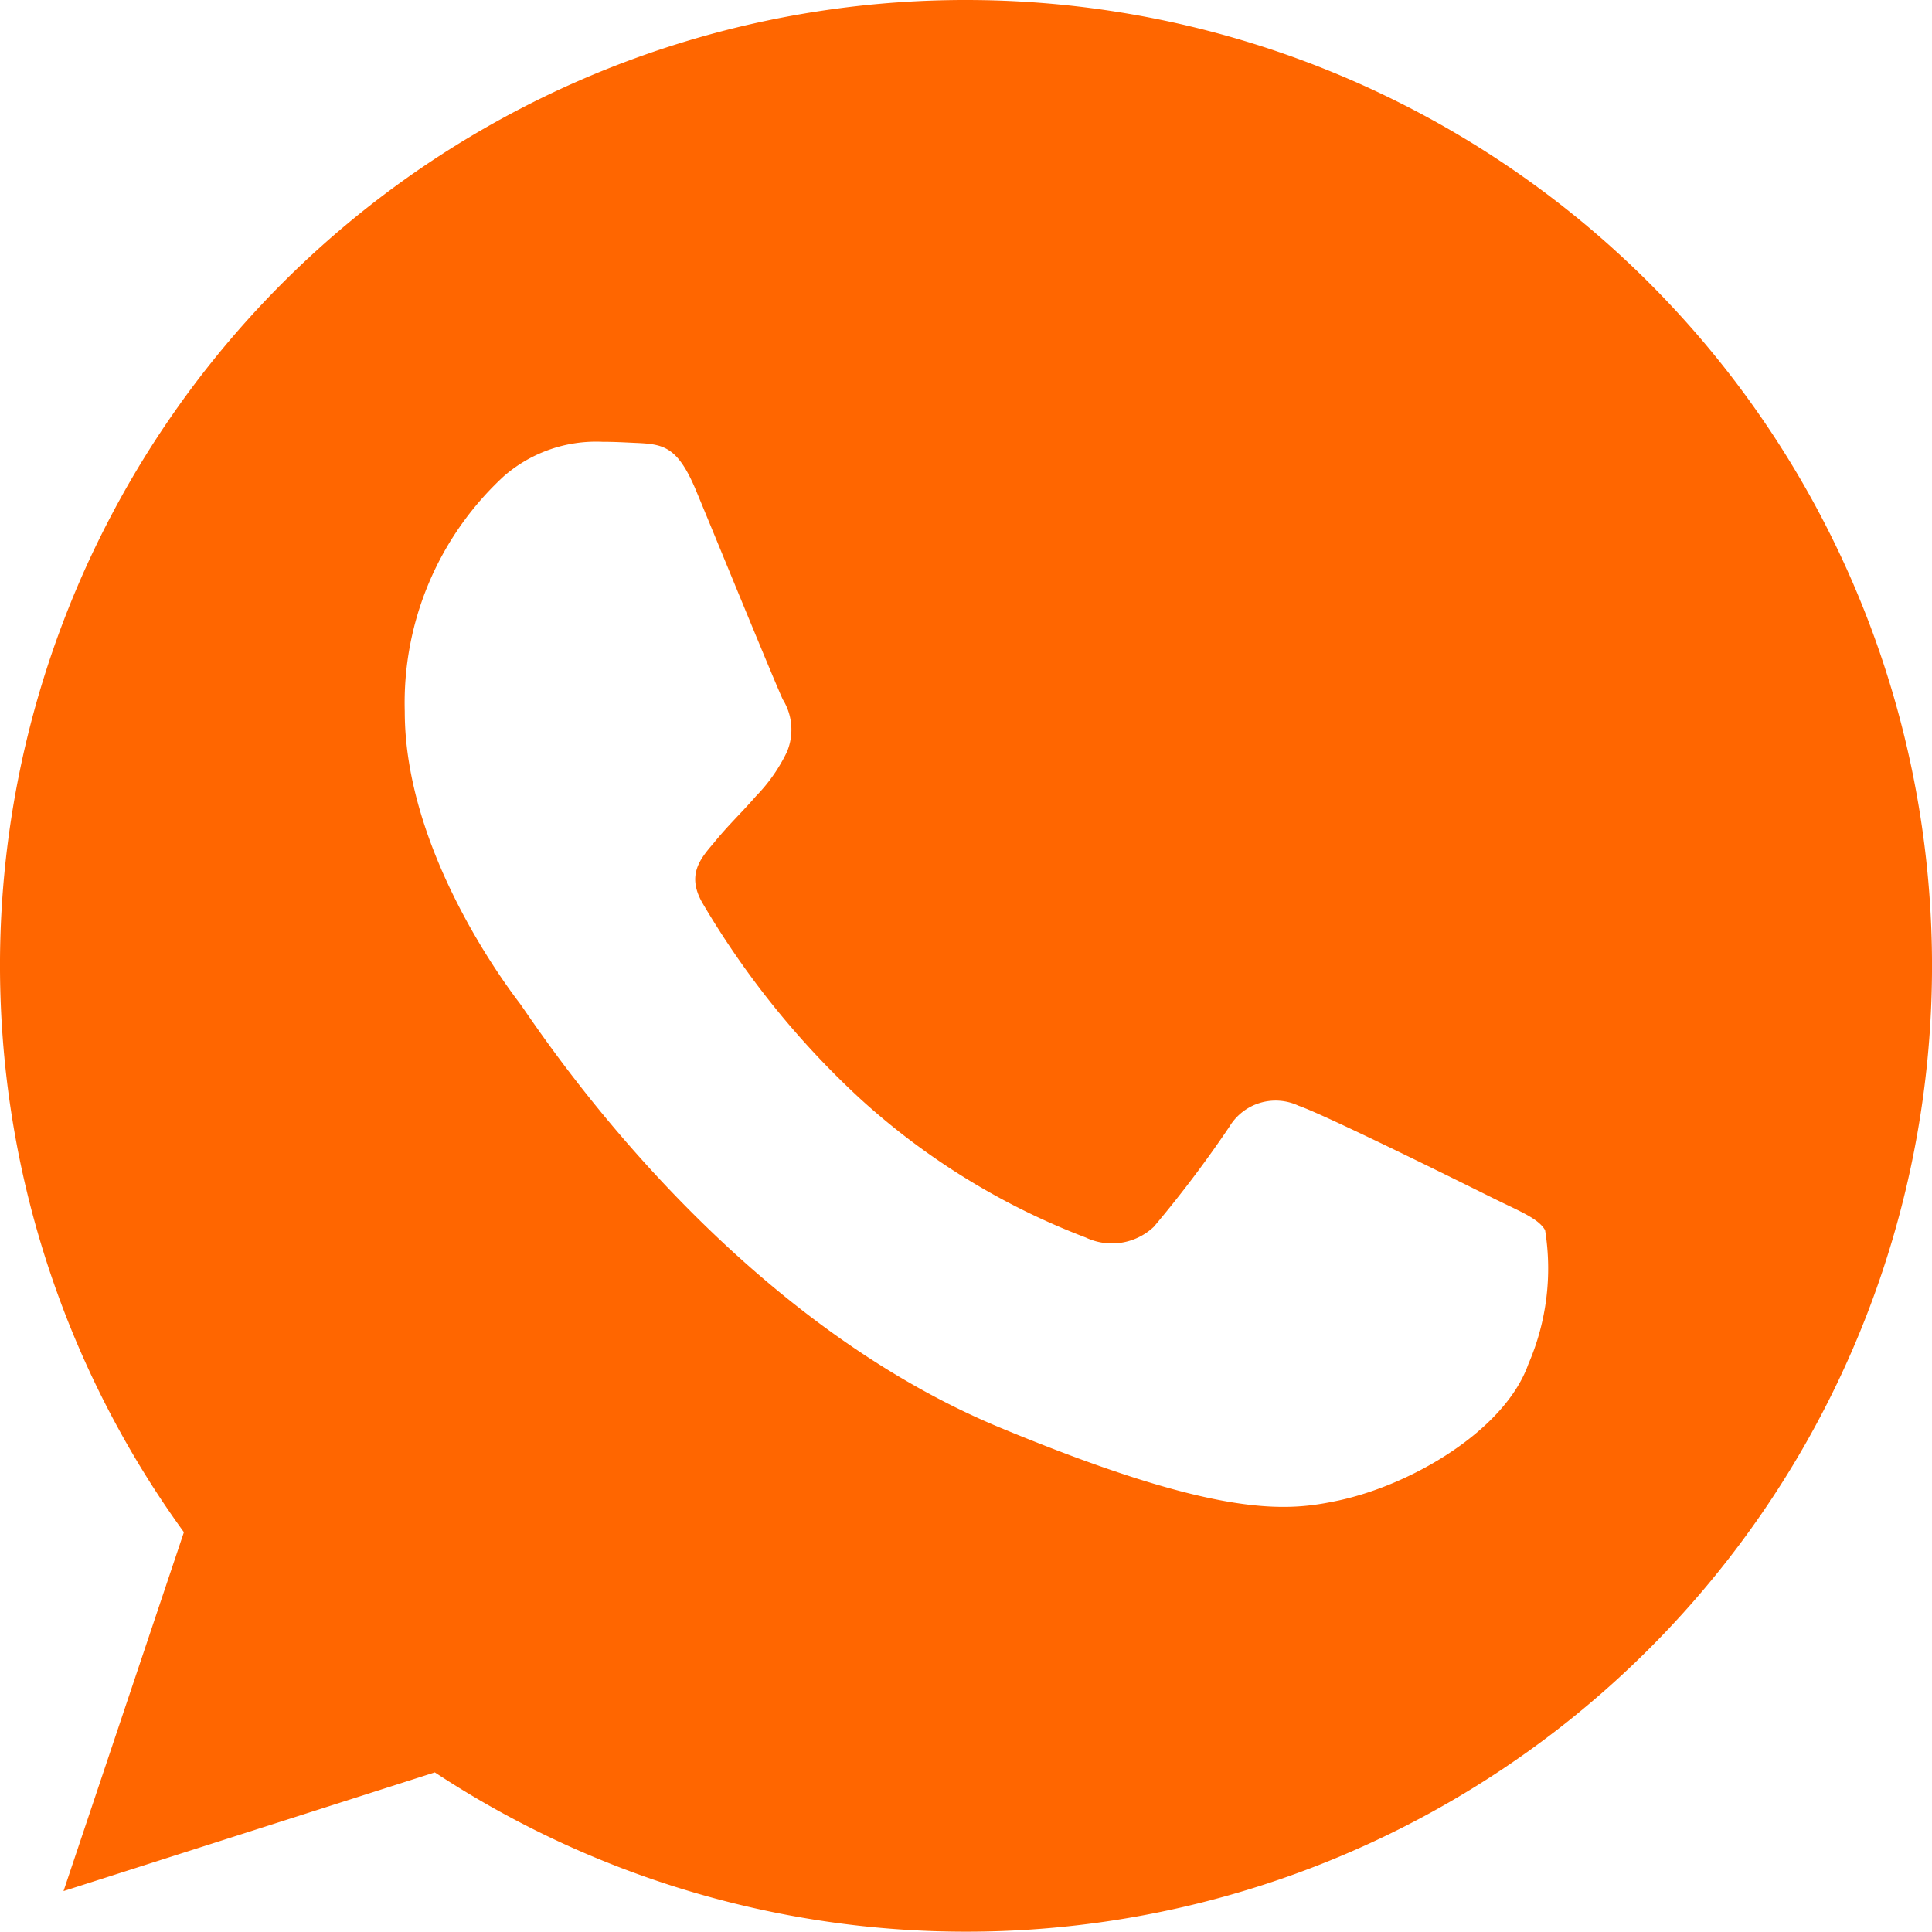 <svg id="whatsapp" xmlns="http://www.w3.org/2000/svg" width="43.493" height="43.493" viewBox="0 0 43.493 43.493">
  <g id="Grupo_54" data-name="Grupo 54">
    <path id="Caminho_41" data-name="Caminho 41" d="M21.752,0h-.011A21.733,21.733,0,0,0,4.14,34.493L1.43,42.572,9.789,39.9A21.743,21.743,0,1,0,21.752,0ZM34.406,30.709c-.525,1.481-2.607,2.71-4.268,3.069-1.136.242-2.62.435-7.617-1.636C16.131,29.494,12.015,23,11.694,22.578S9.112,19.14,9.112,16.019a6.943,6.943,0,0,1,2.224-5.293,3.16,3.16,0,0,1,2.224-.78c.269,0,.511.014.729.024.639.027.96.065,1.381,1.074.525,1.264,1.8,4.385,1.954,4.705a1.294,1.294,0,0,1,.092,1.177,3.758,3.758,0,0,1-.7,1c-.321.37-.625.652-.946,1.049-.294.345-.625.715-.256,1.354a19.3,19.3,0,0,0,3.528,4.385,15.988,15.988,0,0,0,5.1,3.145,1.375,1.375,0,0,0,1.533-.242,26.311,26.311,0,0,0,1.7-2.251,1.214,1.214,0,0,1,1.56-.473c.587.2,3.694,1.74,4.333,2.058s1.06.473,1.215.742A5.416,5.416,0,0,1,34.406,30.709Z" fill="#f60"/>
  </g>
</svg>
